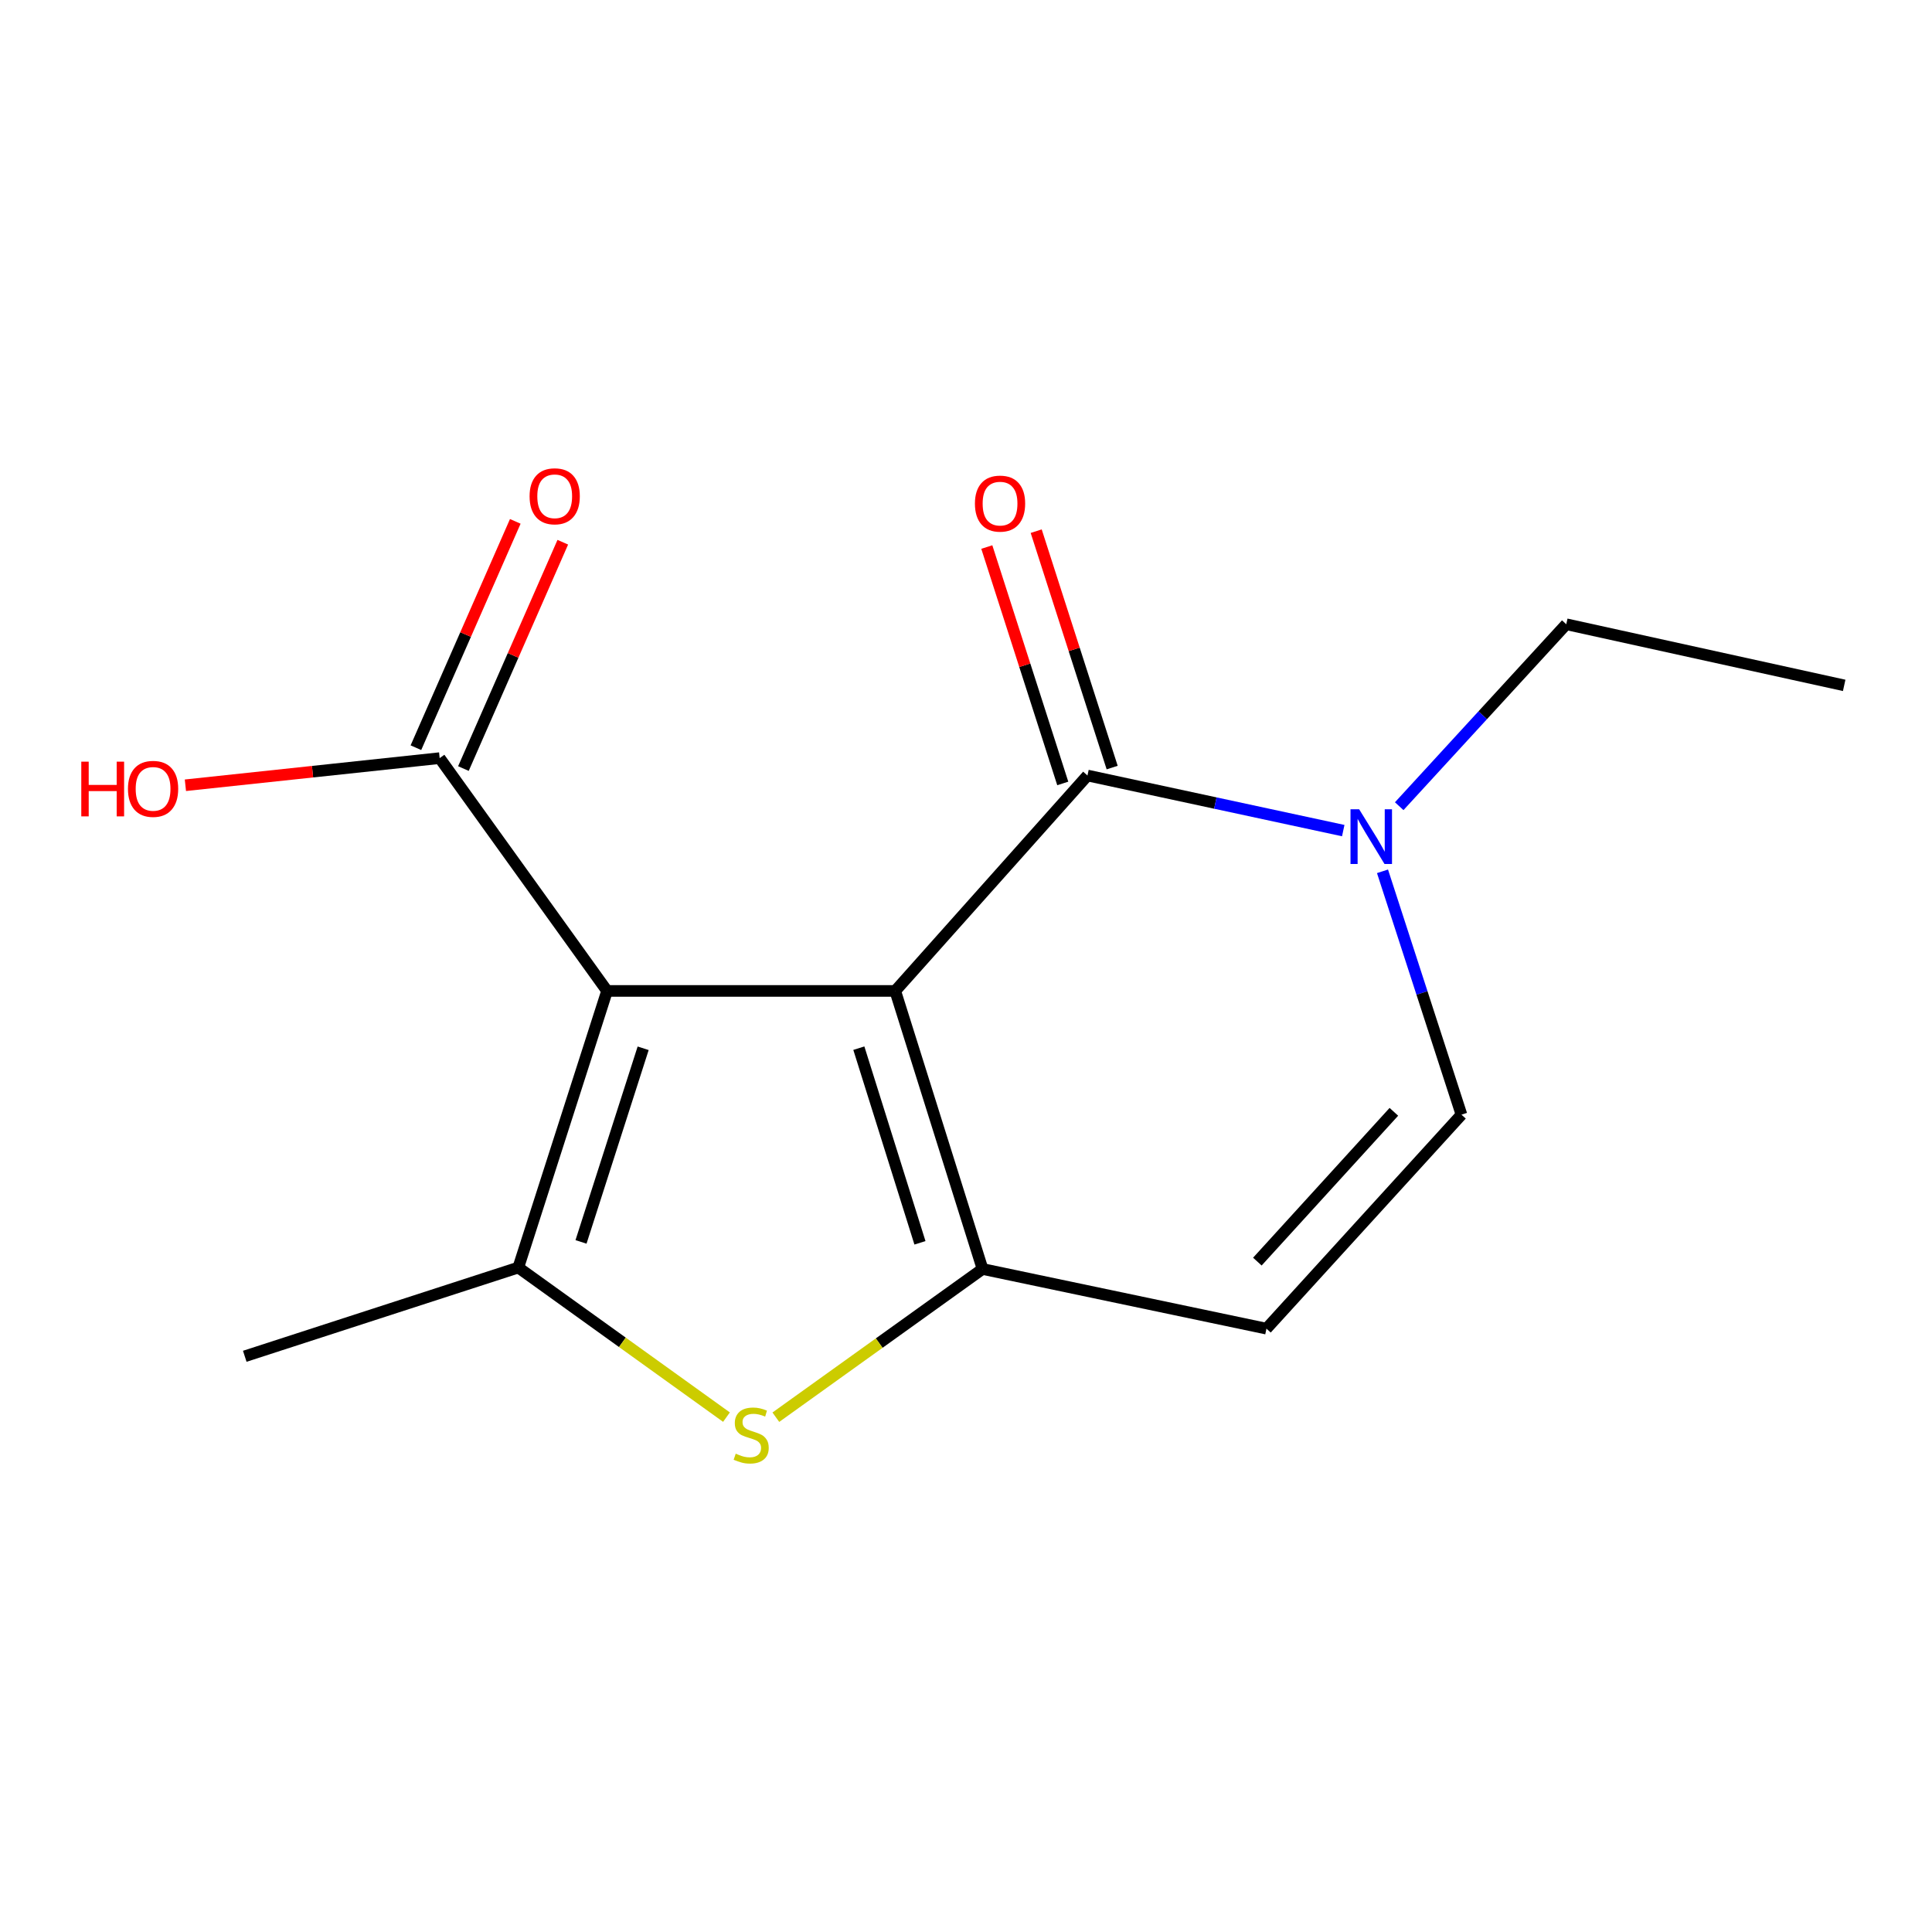 <?xml version='1.0' encoding='iso-8859-1'?>
<svg version='1.1' baseProfile='full'
              xmlns='http://www.w3.org/2000/svg'
                      xmlns:rdkit='http://www.rdkit.org/xml'
                      xmlns:xlink='http://www.w3.org/1999/xlink'
                  xml:space='preserve'
width='1000px' height='1000px' viewBox='0 0 1000 1000'>
<!-- END OF HEADER -->
<rect style='opacity:1.0;fill:#FFFFFF;stroke:none' width='1000' height='1000' x='0' y='0'> </rect>
<path class='bond-0' d='M 463.377,512.904 L 314.219,512.904' style='fill:none;fill-rule:evenodd;stroke:#000000;stroke-width:6px;stroke-linecap:butt;stroke-linejoin:miter;stroke-opacity:1' />
<path class='bond-1' d='M 463.377,512.904 L 508.565,656.825' style='fill:none;fill-rule:evenodd;stroke:#000000;stroke-width:6px;stroke-linecap:butt;stroke-linejoin:miter;stroke-opacity:1' />
<path class='bond-1' d='M 444.535,542.536 L 476.167,643.281' style='fill:none;fill-rule:evenodd;stroke:#000000;stroke-width:6px;stroke-linecap:butt;stroke-linejoin:miter;stroke-opacity:1' />
<path class='bond-2' d='M 463.377,512.904 L 562.87,401.401' style='fill:none;fill-rule:evenodd;stroke:#000000;stroke-width:6px;stroke-linecap:butt;stroke-linejoin:miter;stroke-opacity:1' />
<path class='bond-3' d='M 314.219,512.904 L 268.27,656.079' style='fill:none;fill-rule:evenodd;stroke:#000000;stroke-width:6px;stroke-linecap:butt;stroke-linejoin:miter;stroke-opacity:1' />
<path class='bond-3' d='M 332.896,542.586 L 300.731,642.808' style='fill:none;fill-rule:evenodd;stroke:#000000;stroke-width:6px;stroke-linecap:butt;stroke-linejoin:miter;stroke-opacity:1' />
<path class='bond-7' d='M 314.219,512.904 L 227.571,392.405' style='fill:none;fill-rule:evenodd;stroke:#000000;stroke-width:6px;stroke-linecap:butt;stroke-linejoin:miter;stroke-opacity:1' />
<path class='bond-4' d='M 508.565,656.825 L 455.071,695.184' style='fill:none;fill-rule:evenodd;stroke:#000000;stroke-width:6px;stroke-linecap:butt;stroke-linejoin:miter;stroke-opacity:1' />
<path class='bond-4' d='M 455.071,695.184 L 401.577,733.544' style='fill:none;fill-rule:evenodd;stroke:#CCCC00;stroke-width:6px;stroke-linecap:butt;stroke-linejoin:miter;stroke-opacity:1' />
<path class='bond-6' d='M 508.565,656.825 L 655.515,687.706' style='fill:none;fill-rule:evenodd;stroke:#000000;stroke-width:6px;stroke-linecap:butt;stroke-linejoin:miter;stroke-opacity:1' />
<path class='bond-5' d='M 562.87,401.401 L 629.066,415.661' style='fill:none;fill-rule:evenodd;stroke:#000000;stroke-width:6px;stroke-linecap:butt;stroke-linejoin:miter;stroke-opacity:1' />
<path class='bond-5' d='M 629.066,415.661 L 695.263,429.921' style='fill:none;fill-rule:evenodd;stroke:#0000FF;stroke-width:6px;stroke-linecap:butt;stroke-linejoin:miter;stroke-opacity:1' />
<path class='bond-9' d='M 575.653,397.294 L 555.994,336.114' style='fill:none;fill-rule:evenodd;stroke:#000000;stroke-width:6px;stroke-linecap:butt;stroke-linejoin:miter;stroke-opacity:1' />
<path class='bond-9' d='M 555.994,336.114 L 536.335,274.934' style='fill:none;fill-rule:evenodd;stroke:#FF0000;stroke-width:6px;stroke-linecap:butt;stroke-linejoin:miter;stroke-opacity:1' />
<path class='bond-9' d='M 550.086,405.509 L 530.428,344.329' style='fill:none;fill-rule:evenodd;stroke:#000000;stroke-width:6px;stroke-linecap:butt;stroke-linejoin:miter;stroke-opacity:1' />
<path class='bond-9' d='M 530.428,344.329 L 510.769,283.149' style='fill:none;fill-rule:evenodd;stroke:#FF0000;stroke-width:6px;stroke-linecap:butt;stroke-linejoin:miter;stroke-opacity:1' />
<path class='bond-12' d='M 268.27,656.079 L 126.691,702.013' style='fill:none;fill-rule:evenodd;stroke:#000000;stroke-width:6px;stroke-linecap:butt;stroke-linejoin:miter;stroke-opacity:1' />
<path class='bond-15' d='M 268.27,656.079 L 322.146,694.792' style='fill:none;fill-rule:evenodd;stroke:#000000;stroke-width:6px;stroke-linecap:butt;stroke-linejoin:miter;stroke-opacity:1' />
<path class='bond-15' d='M 322.146,694.792 L 376.022,733.506' style='fill:none;fill-rule:evenodd;stroke:#CCCC00;stroke-width:6px;stroke-linecap:butt;stroke-linejoin:miter;stroke-opacity:1' />
<path class='bond-8' d='M 715.581,450.986 L 736.018,513.968' style='fill:none;fill-rule:evenodd;stroke:#0000FF;stroke-width:6px;stroke-linecap:butt;stroke-linejoin:miter;stroke-opacity:1' />
<path class='bond-8' d='M 736.018,513.968 L 756.455,576.95' style='fill:none;fill-rule:evenodd;stroke:#000000;stroke-width:6px;stroke-linecap:butt;stroke-linejoin:miter;stroke-opacity:1' />
<path class='bond-13' d='M 724.23,417.283 L 767.465,370.195' style='fill:none;fill-rule:evenodd;stroke:#0000FF;stroke-width:6px;stroke-linecap:butt;stroke-linejoin:miter;stroke-opacity:1' />
<path class='bond-13' d='M 767.465,370.195 L 810.699,323.108' style='fill:none;fill-rule:evenodd;stroke:#000000;stroke-width:6px;stroke-linecap:butt;stroke-linejoin:miter;stroke-opacity:1' />
<path class='bond-16' d='M 655.515,687.706 L 756.455,576.95' style='fill:none;fill-rule:evenodd;stroke:#000000;stroke-width:6px;stroke-linecap:butt;stroke-linejoin:miter;stroke-opacity:1' />
<path class='bond-16' d='M 650.808,653.004 L 721.466,575.475' style='fill:none;fill-rule:evenodd;stroke:#000000;stroke-width:6px;stroke-linecap:butt;stroke-linejoin:miter;stroke-opacity:1' />
<path class='bond-10' d='M 239.866,397.803 L 265.583,339.229' style='fill:none;fill-rule:evenodd;stroke:#000000;stroke-width:6px;stroke-linecap:butt;stroke-linejoin:miter;stroke-opacity:1' />
<path class='bond-10' d='M 265.583,339.229 L 291.3,280.655' style='fill:none;fill-rule:evenodd;stroke:#FF0000;stroke-width:6px;stroke-linecap:butt;stroke-linejoin:miter;stroke-opacity:1' />
<path class='bond-10' d='M 215.277,387.008 L 240.995,328.433' style='fill:none;fill-rule:evenodd;stroke:#000000;stroke-width:6px;stroke-linecap:butt;stroke-linejoin:miter;stroke-opacity:1' />
<path class='bond-10' d='M 240.995,328.433 L 266.712,269.859' style='fill:none;fill-rule:evenodd;stroke:#FF0000;stroke-width:6px;stroke-linecap:butt;stroke-linejoin:miter;stroke-opacity:1' />
<path class='bond-11' d='M 227.571,392.405 L 161.768,399.427' style='fill:none;fill-rule:evenodd;stroke:#000000;stroke-width:6px;stroke-linecap:butt;stroke-linejoin:miter;stroke-opacity:1' />
<path class='bond-11' d='M 161.768,399.427 L 95.964,406.449' style='fill:none;fill-rule:evenodd;stroke:#FF0000;stroke-width:6px;stroke-linecap:butt;stroke-linejoin:miter;stroke-opacity:1' />
<path class='bond-14' d='M 810.699,323.108 L 954.545,354.75' style='fill:none;fill-rule:evenodd;stroke:#000000;stroke-width:6px;stroke-linecap:butt;stroke-linejoin:miter;stroke-opacity:1' />
<path  class='atom-5' d='M 380.813 752.417
Q 381.133 752.537, 382.453 753.097
Q 383.773 753.657, 385.213 754.017
Q 386.693 754.337, 388.133 754.337
Q 390.813 754.337, 392.373 753.057
Q 393.933 751.737, 393.933 749.457
Q 393.933 747.897, 393.133 746.937
Q 392.373 745.977, 391.173 745.457
Q 389.973 744.937, 387.973 744.337
Q 385.453 743.577, 383.933 742.857
Q 382.453 742.137, 381.373 740.617
Q 380.333 739.097, 380.333 736.537
Q 380.333 732.977, 382.733 730.777
Q 385.173 728.577, 389.973 728.577
Q 393.253 728.577, 396.973 730.137
L 396.053 733.217
Q 392.653 731.817, 390.093 731.817
Q 387.333 731.817, 385.813 732.977
Q 384.293 734.097, 384.333 736.057
Q 384.333 737.577, 385.093 738.497
Q 385.893 739.417, 387.013 739.937
Q 388.173 740.457, 390.093 741.057
Q 392.653 741.857, 394.173 742.657
Q 395.693 743.457, 396.773 745.097
Q 397.893 746.697, 397.893 749.457
Q 397.893 753.377, 395.253 755.497
Q 392.653 757.577, 388.293 757.577
Q 385.773 757.577, 383.853 757.017
Q 381.973 756.497, 379.733 755.577
L 380.813 752.417
' fill='#CCCC00'/>
<path  class='atom-6' d='M 703.499 418.884
L 712.779 433.884
Q 713.699 435.364, 715.179 438.044
Q 716.659 440.724, 716.739 440.884
L 716.739 418.884
L 720.499 418.884
L 720.499 447.204
L 716.619 447.204
L 706.659 430.804
Q 705.499 428.884, 704.259 426.684
Q 703.059 424.484, 702.699 423.804
L 702.699 447.204
L 699.019 447.204
L 699.019 418.884
L 703.499 418.884
' fill='#0000FF'/>
<path  class='atom-10' d='M 504.621 260.664
Q 504.621 253.864, 507.981 250.064
Q 511.341 246.264, 517.621 246.264
Q 523.901 246.264, 527.261 250.064
Q 530.621 253.864, 530.621 260.664
Q 530.621 267.544, 527.221 271.464
Q 523.821 275.344, 517.621 275.344
Q 511.381 275.344, 507.981 271.464
Q 504.621 267.584, 504.621 260.664
M 517.621 272.144
Q 521.941 272.144, 524.261 269.264
Q 526.621 266.344, 526.621 260.664
Q 526.621 255.104, 524.261 252.304
Q 521.941 249.464, 517.621 249.464
Q 513.301 249.464, 510.941 252.264
Q 508.621 255.064, 508.621 260.664
Q 508.621 266.384, 510.941 269.264
Q 513.301 272.144, 517.621 272.144
' fill='#FF0000'/>
<path  class='atom-11' d='M 274.112 256.874
Q 274.112 250.074, 277.472 246.274
Q 280.832 242.474, 287.112 242.474
Q 293.392 242.474, 296.752 246.274
Q 300.112 250.074, 300.112 256.874
Q 300.112 263.754, 296.712 267.674
Q 293.312 271.554, 287.112 271.554
Q 280.872 271.554, 277.472 267.674
Q 274.112 263.794, 274.112 256.874
M 287.112 268.354
Q 291.432 268.354, 293.752 265.474
Q 296.112 262.554, 296.112 256.874
Q 296.112 251.314, 293.752 248.514
Q 291.432 245.674, 287.112 245.674
Q 282.792 245.674, 280.432 248.474
Q 278.112 251.274, 278.112 256.874
Q 278.112 262.594, 280.432 265.474
Q 282.792 268.354, 287.112 268.354
' fill='#FF0000'/>
<path  class='atom-12' d='M 42.075 394.234
L 45.915 394.234
L 45.915 406.274
L 60.395 406.274
L 60.395 394.234
L 64.235 394.234
L 64.235 422.554
L 60.395 422.554
L 60.395 409.474
L 45.915 409.474
L 45.915 422.554
L 42.075 422.554
L 42.075 394.234
' fill='#FF0000'/>
<path  class='atom-12' d='M 66.235 408.314
Q 66.235 401.514, 69.595 397.714
Q 72.955 393.914, 79.235 393.914
Q 85.515 393.914, 88.875 397.714
Q 92.235 401.514, 92.235 408.314
Q 92.235 415.194, 88.835 419.114
Q 85.435 422.994, 79.235 422.994
Q 72.995 422.994, 69.595 419.114
Q 66.235 415.234, 66.235 408.314
M 79.235 419.794
Q 83.555 419.794, 85.875 416.914
Q 88.235 413.994, 88.235 408.314
Q 88.235 402.754, 85.875 399.954
Q 83.555 397.114, 79.235 397.114
Q 74.915 397.114, 72.555 399.914
Q 70.235 402.714, 70.235 408.314
Q 70.235 414.034, 72.555 416.914
Q 74.915 419.794, 79.235 419.794
' fill='#FF0000'/>
</svg>
